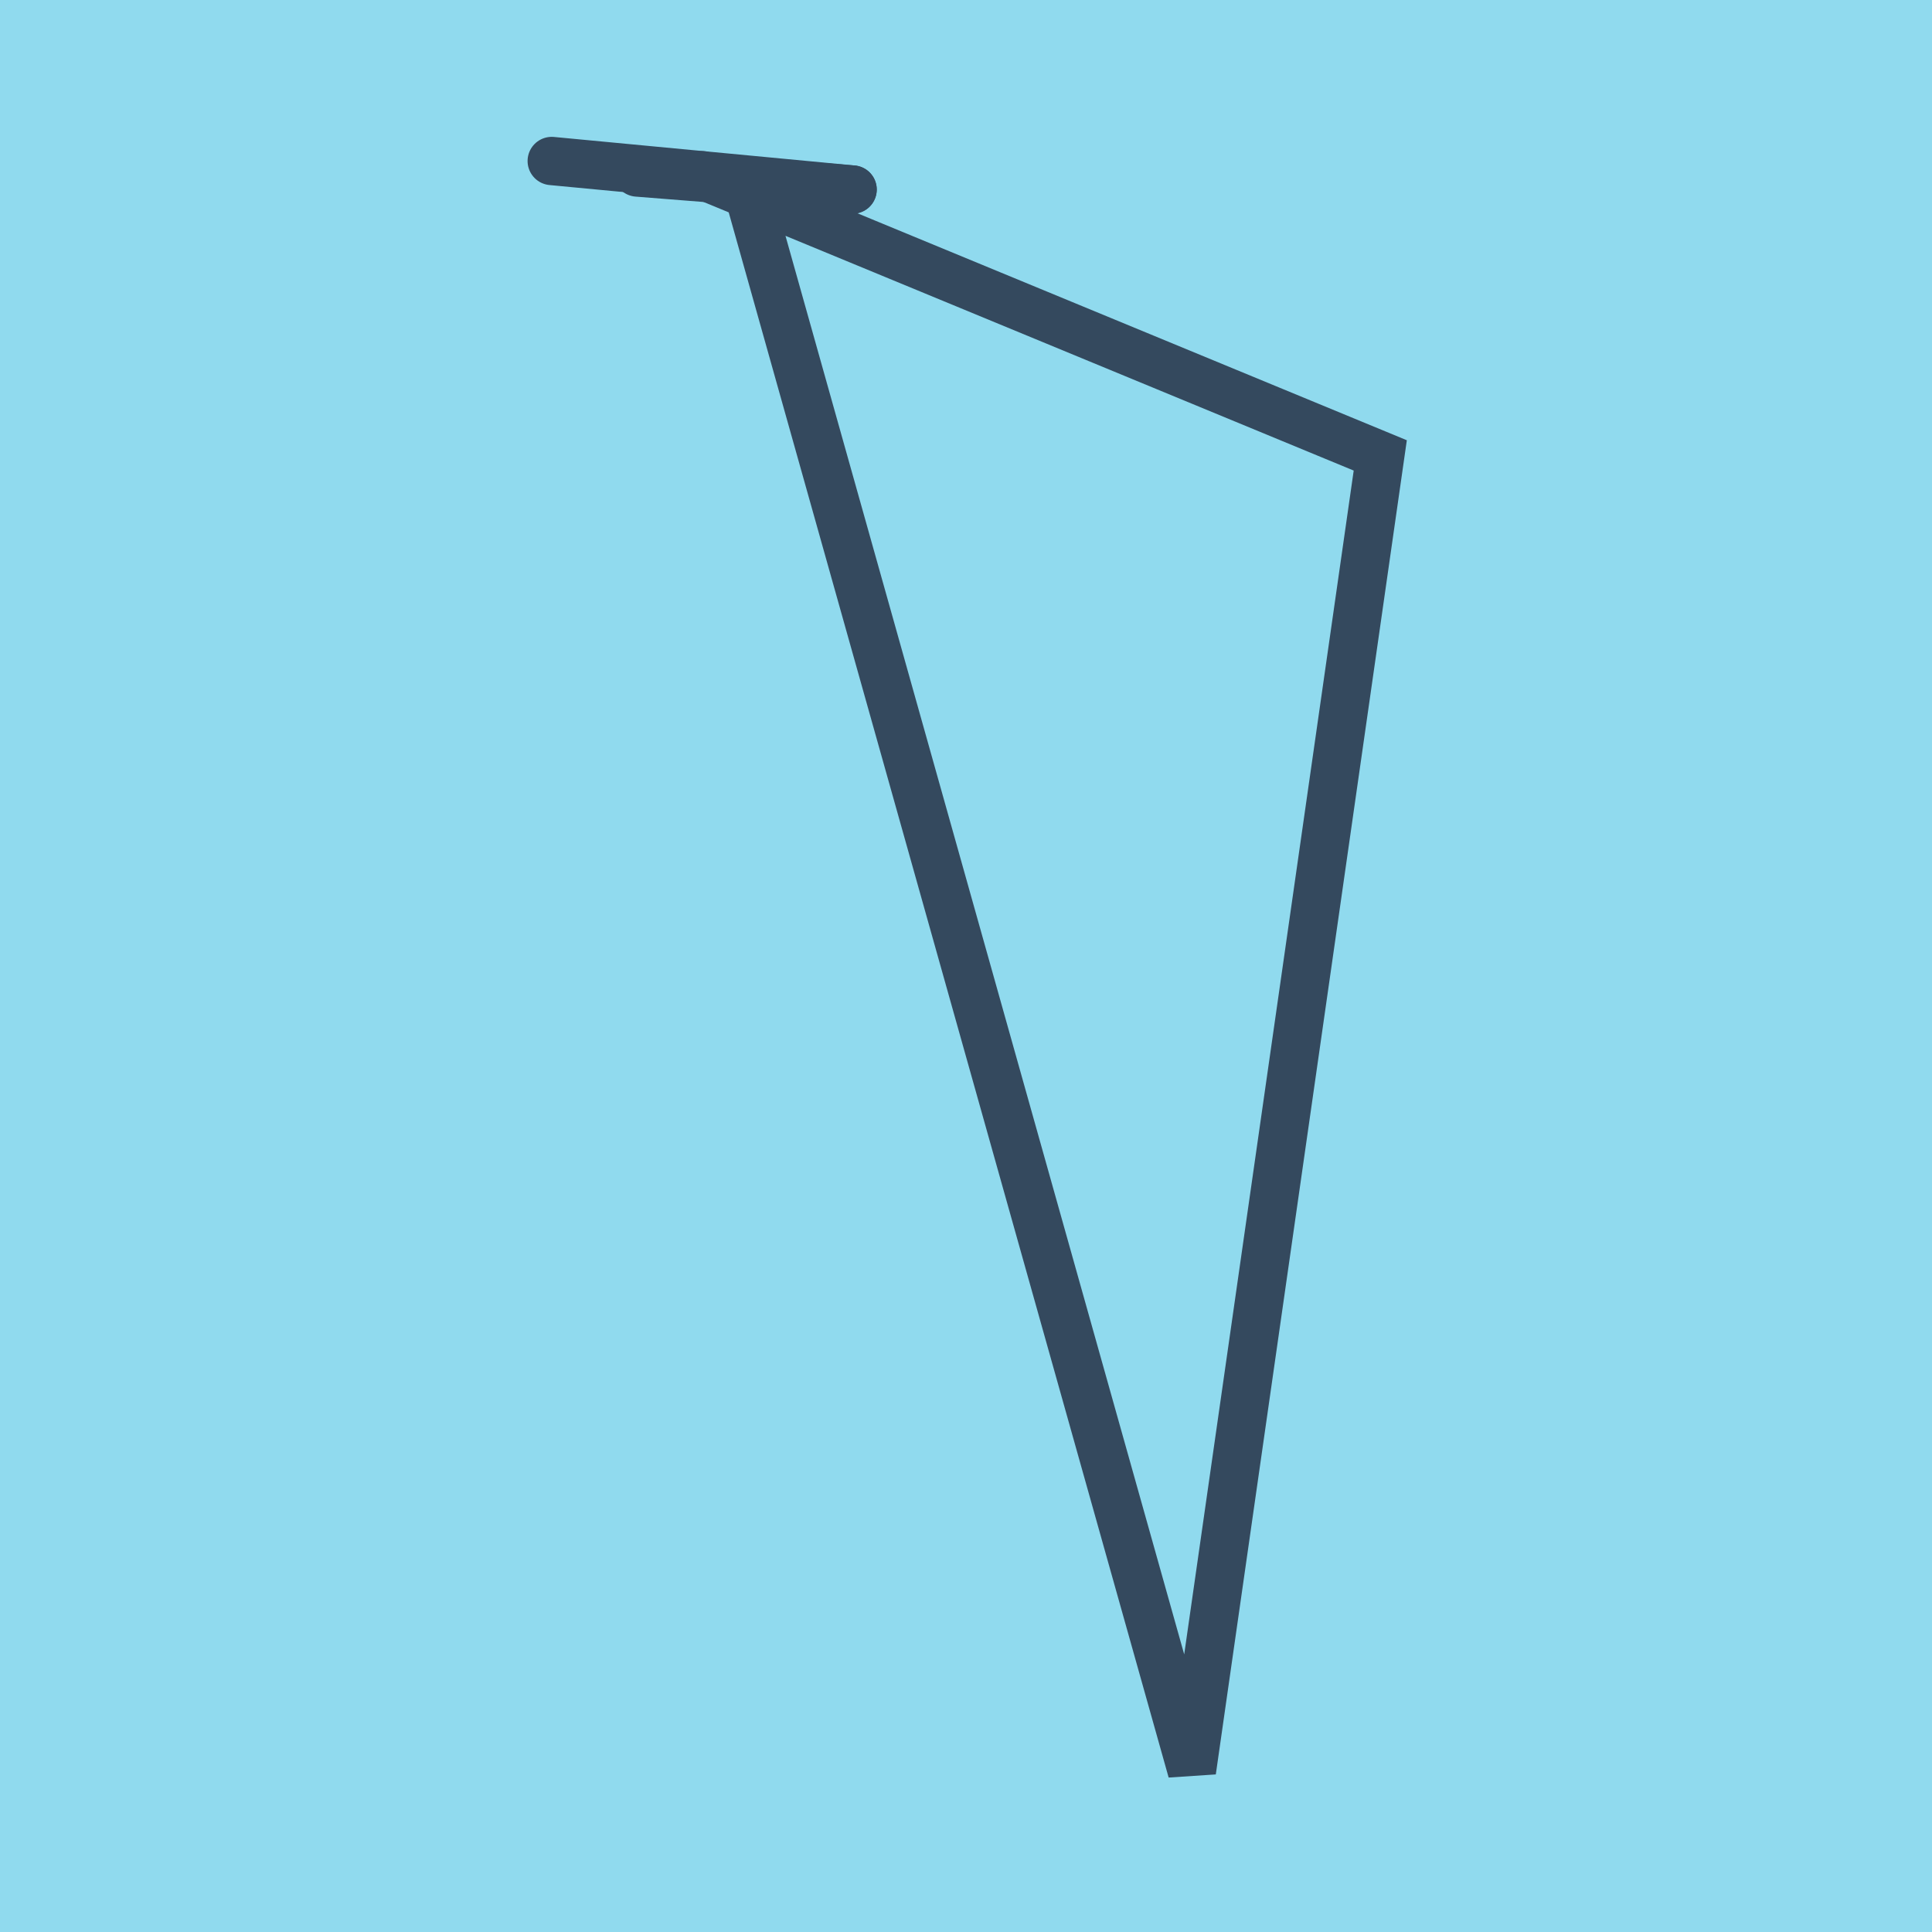 <?xml version="1.0" encoding="utf-8"?>
<!DOCTYPE svg PUBLIC "-//W3C//DTD SVG 1.1//EN" "http://www.w3.org/Graphics/SVG/1.1/DTD/svg11.dtd">
<svg xmlns="http://www.w3.org/2000/svg" xmlns:xlink="http://www.w3.org/1999/xlink" viewBox="-10 -10 120 120" preserveAspectRatio="xMidYMid meet">
	<path style="fill:#90daee" d="M-10-10h120v120H-10z"/>
			<polyline stroke-linecap="round" points="29.589,0.716 42.956,1.773 " style="fill:none;stroke:#34495e;stroke-width: 3px"/>
			<polyline stroke-linecap="round" points="42.956,1.773 24.269,0 " style="fill:none;stroke:#34495e;stroke-width: 3px"/>
			<polyline stroke-linecap="round" points="36.273,1.244 64.031,100 75.731,18.286 64.031,100 75.731,18.286 64.031,100 75.731,18.286 33.612,0.886 " style="fill:none;stroke:#34495e;stroke-width: 3px"/>
	</svg>
